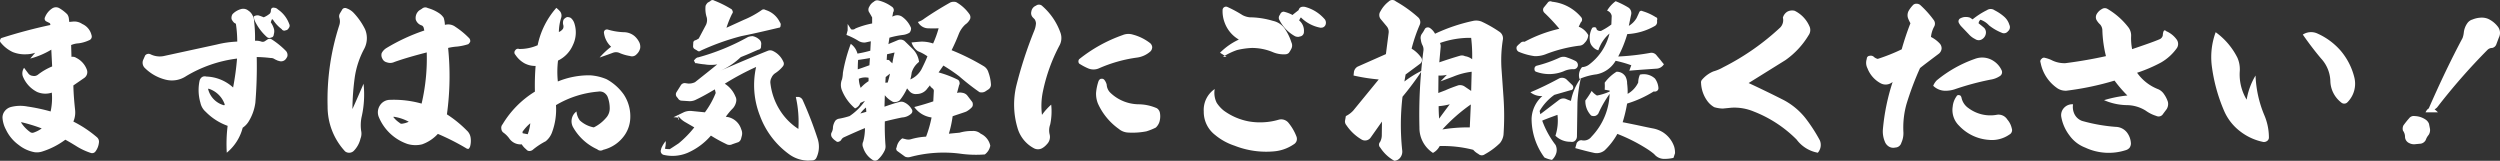 <svg xmlns="http://www.w3.org/2000/svg" width="496.522" height="31.93" viewBox="0 0 496.522 31.93">
  <rect x="0" y="0" width="496.522" height="31.93" fill="#333333" stroke="none"/>
  <path id="パス_26075" data-name="パス 26075" d="M-240.686-3.434a5.87,5.87,0,0,1-1.666.85.767.767,0,0,1-.544-.068,6.865,6.865,0,0,1-1.836-1.87.125.125,0,0,1-.034-.1c.034-.034.068-.068.1-.034A32,32,0,0,1-240.686-3.434Zm-2.278-13.872a15.8,15.8,0,0,0,4.182-1.768l.17,3.332a12.073,12.073,0,0,0-2.822,1.632,1.2,1.2,0,0,1-1.02.238,1.207,1.207,0,0,1-.918-.51l-.816-1.088a1.939,1.939,0,0,0-.272,1.632,5.926,5.926,0,0,0,2.856,3.162,4.13,4.13,0,0,0,2.924.136,12.469,12.469,0,0,1-.238,3.74,35.7,35.7,0,0,0-4.624-.986,7.49,7.49,0,0,0-3.264.1,2.31,2.31,0,0,0-1.224.816,2.043,2.043,0,0,0-.442,1.36,5.778,5.778,0,0,0,.68,2.312,7.964,7.964,0,0,0,2.55,3.06,7.109,7.109,0,0,0,3.128,1.428,3.362,3.362,0,0,0,1.53-.136,15.415,15.415,0,0,0,4.59-2.346c.884.476,1.53.884,2.04,1.19a12.9,12.9,0,0,0,3.094,1.462.825.825,0,0,0,.816-.272,3.494,3.494,0,0,0,.714-1.768,1.155,1.155,0,0,0-.374-1.088A23.027,23.027,0,0,0-234.4-4.794a4.554,4.554,0,0,0,.34-2.346c-.17-1.6-.306-3.2-.34-4.828l2.176-1.5a1.4,1.4,0,0,0,.476-1.7,4.26,4.26,0,0,0-2.074-2.278,1.32,1.32,0,0,0-.952-.2l-.068-2.346a4.405,4.405,0,0,1,1.462-.34,7.066,7.066,0,0,0,2.108-.612.781.781,0,0,0,.476-1.02,3.206,3.206,0,0,0-1.836-2.21,2.774,2.774,0,0,0-1.87-.476l-.714.068-.068-.578a1.8,1.8,0,0,0-.34-.952,7.867,7.867,0,0,0-1.6-1.224,1.356,1.356,0,0,0-1.428.1A3.737,3.737,0,0,0-240.04-25.5a.612.612,0,0,0,.34.85l.476.238a.374.374,0,0,1,.238.442q-4.794,1.02-9.588,2.55a.437.437,0,0,0-.34.34.511.511,0,0,0,.1.612,6.694,6.694,0,0,0,2.38,1.87,6.386,6.386,0,0,0,2.686.442,5.721,5.721,0,0,0,1.768-.306Zm35.428,5.984a4.965,4.965,0,0,1,3.2,3.128c.034.034,0,.034-.034.068q-.051.1-.1.1a4.427,4.427,0,0,1-3.162-3.2c0-.034,0-.068.034-.068C-207.57-11.322-207.57-11.356-207.536-11.322Zm8.976-14.348a2.693,2.693,0,0,0,.17.816,9.977,9.977,0,0,0,2.38,3.23.741.741,0,0,0,.884.136c.34-.034.51-.272.544-.68a1.953,1.953,0,0,0,.034-.986,4.523,4.523,0,0,0-.646-1.36l.2-.544a.2.2,0,0,1,.136-.034c.034,0,.068.034.1.068a6.98,6.98,0,0,0,1.734,1.87.585.585,0,0,0,.782.238.767.767,0,0,0,.612-.442.708.708,0,0,0,.1-.816,5.944,5.944,0,0,0-2.244-2.89,1.1,1.1,0,0,0-.748-.34.55.55,0,0,0-.442.068.588.588,0,0,0-.2.408l-.034.34a1.063,1.063,0,0,1-.17.34,4.746,4.746,0,0,1-1.224.748,10.077,10.077,0,0,0-1.02-.374A1.292,1.292,0,0,0-198.56-25.67Zm-3.332,8.364a53.8,53.8,0,0,1-.782,5.746,8.267,8.267,0,0,0-5.338-2.176.986.986,0,0,0-.918.17,1.311,1.311,0,0,0-.408.68,9.011,9.011,0,0,0,.17,4.352,3.276,3.276,0,0,0,1.054,1.8,11.528,11.528,0,0,0,4.352,2.788,29.553,29.553,0,0,0-.17,5.338A9.474,9.474,0,0,0-200.77-3.57a4.137,4.137,0,0,0,1.088-1.088,9.521,9.521,0,0,0,1.428-3.876,89.353,89.353,0,0,0,.272-9.078,26.428,26.428,0,0,1,2.822.2,1.126,1.126,0,0,1,.646.17,2.994,2.994,0,0,0,.476.238,1.6,1.6,0,0,0,.476.17,1.19,1.19,0,0,0,1.326-.34,2.117,2.117,0,0,0,.34-.578,1.2,1.2,0,0,0-.272-1.054,16.213,16.213,0,0,0-2.89-2.346.8.8,0,0,0-.816.068l-.51.34a.847.847,0,0,1-.578.1,3.238,3.238,0,0,0-1.36-.2,27.578,27.578,0,0,0-.2-4.012,1.909,1.909,0,0,0-.306-1.054,2.322,2.322,0,0,0-.816-.918,1.6,1.6,0,0,0-1.462-.306,3.818,3.818,0,0,0-1.666.986,1.34,1.34,0,0,0-.2,1.02,2.257,2.257,0,0,0,.51.714l.34.2a24.389,24.389,0,0,1,.272,3.536,20.017,20.017,0,0,0-4.046.578l-10.642,2.312a4.107,4.107,0,0,1-2.55-.374.869.869,0,0,0-1.054.238l-.408.918a1.463,1.463,0,0,0,.408,1.632,8.855,8.855,0,0,0,4.012,2.244,5.069,5.069,0,0,0,4.114-.68A25.9,25.9,0,0,1-201.892-17.306Zm31.178,11.56a9,9,0,0,1,2.924.986,4.023,4.023,0,0,1-1.224.374.571.571,0,0,1-.612-.17,4.915,4.915,0,0,1-1.156-1.054c-.034-.034-.068-.068-.068-.1C-170.816-5.746-170.782-5.746-170.714-5.746Zm-10.234-21.386c-.17.306-.374.612-.544.918a1.066,1.066,0,0,0-.068.85,2.355,2.355,0,0,1-.034,1.462,47.954,47.954,0,0,0-2.312,16.116,13.02,13.02,0,0,0,3.468,8.908,1.281,1.281,0,0,0,.918.272,1.3,1.3,0,0,0,.816-.374,5.131,5.131,0,0,0,1.326-2.414,2.727,2.727,0,0,0,.136-1.564,7.955,7.955,0,0,1,.136-2.958,19.919,19.919,0,0,0,.34-6.392c-.748,1.734-1.462,3.4-2.21,5.032a48.891,48.891,0,0,1,.476-6.392,17.322,17.322,0,0,1,1.9-5.644,4.518,4.518,0,0,0,.136-3.808,13.28,13.28,0,0,0-2.21-3.2,3.521,3.521,0,0,0-1.428-.952A.712.712,0,0,0-180.948-27.132Zm16.252,4.25a37.937,37.937,0,0,0-7.548,3.5,2.578,2.578,0,0,0-.918.986,1.441,1.441,0,0,0,.136,1.122,1.259,1.259,0,0,0,.884.714,1.916,1.916,0,0,0,1.5-.068c1.9-.68,4.08-1.292,6.426-1.9a39.423,39.423,0,0,1-1.02,10.166,20.37,20.37,0,0,0-6.256-.748A2.374,2.374,0,0,0-173.5-8.024a2.5,2.5,0,0,0-.272,2.244,9.478,9.478,0,0,0,5.746,5.44,5.531,5.531,0,0,0,2.89.068,7.775,7.775,0,0,0,3.128-2.074A46.7,46.7,0,0,1-156.2.612h.34A2.977,2.977,0,0,0-155.618.2a4.247,4.247,0,0,0,.1-1.9,2.354,2.354,0,0,0-.748-1.326,22.818,22.818,0,0,0-3.944-3.2,55.325,55.325,0,0,0,.238-13.192,11.083,11.083,0,0,1,1.8-.272,11.233,11.233,0,0,0,2.21-.476,1.654,1.654,0,0,0,.374-.476.833.833,0,0,0-.17-.68,16.084,16.084,0,0,0-2.754-2.278,2.362,2.362,0,0,0-1.9-.442l-.2.034a5.447,5.447,0,0,0-.238-1.394,3.254,3.254,0,0,0-.816-.85,7.75,7.75,0,0,0-2.346-1.088.986.986,0,0,0-1.156.136l-.544.34a1.909,1.909,0,0,0-.68,1.836,1.806,1.806,0,0,0,1.224,1.156.758.758,0,0,1,.306.34,2.76,2.76,0,0,1,.1.374A2.5,2.5,0,0,0-164.7-22.882ZM-143.65-4.454a8.62,8.62,0,0,1-.51,2.176l-.884-.17c-.1,0-.136-.034-.136-.136q-.051-.153,0-.2A8.349,8.349,0,0,1-143.65-4.454Zm13.77-13.056c1.36-.476,2.21-.782,2.652-.952a1.755,1.755,0,0,1,1.428.1,8.546,8.546,0,0,0,1.938.544,1.219,1.219,0,0,0,1.326-.34,2.352,2.352,0,0,0,.714-1.224,2.1,2.1,0,0,0-.136-1.054,3.981,3.981,0,0,0-1.02-1.36,3.373,3.373,0,0,0-2.074-.748,12.292,12.292,0,0,1-3.162-.51.674.674,0,0,0-.612.1.671.671,0,0,0-.2.476,4.519,4.519,0,0,0,1.428,2.822A15.114,15.114,0,0,0-129.88-17.51Zm-12.308-2.448a8.759,8.759,0,0,1-3.672.748.635.635,0,0,0-.782.272.636.636,0,0,0,.034.884,5.188,5.188,0,0,0,1.768,1.666,4.467,4.467,0,0,0,2.244.544,48.923,48.923,0,0,0-.136,5.1,19.252,19.252,0,0,0-6.426,6.494,1.064,1.064,0,0,0-.238.918,1.012,1.012,0,0,0,.476.782A5.149,5.149,0,0,1-147.866-1.5,2.716,2.716,0,0,0-145.35-.272a3.772,3.772,0,0,0,.884.986.777.777,0,0,0,.646.34,1.1,1.1,0,0,0,.612-.2A13.993,13.993,0,0,1-140.59-.884a4.044,4.044,0,0,0,1.258-1.768,12.993,12.993,0,0,0,.782-5.406,19.558,19.558,0,0,1,8.4-2.686,1.691,1.691,0,0,1,1.088.17,1.921,1.921,0,0,1,.748.816,6.361,6.361,0,0,1,.442,2.312,2.775,2.775,0,0,1-.782,1.972,7.56,7.56,0,0,1-2.38,1.836,5.569,5.569,0,0,1-2.788-1.394A3.438,3.438,0,0,1-134.47-6.8a2.356,2.356,0,0,0-.952,1.53,2.409,2.409,0,0,0,.272,1.6A10.481,10.481,0,0,0-130.356.714a.978.978,0,0,0,1.19.1,7.235,7.235,0,0,0,4.352-3.06,6.341,6.341,0,0,0,1.02-3.2,7.841,7.841,0,0,0-1.292-4.726,10.144,10.144,0,0,0-3.4-3.026,9.956,9.956,0,0,0-3.3-.782,16.332,16.332,0,0,0-6.392,1.224,18.766,18.766,0,0,1,.034-4.148,6.1,6.1,0,0,0,2.958-3.094,5.768,5.768,0,0,0,.306-4.25,2.354,2.354,0,0,0-.714-1.122,1.368,1.368,0,0,0-.782-.17,1.676,1.676,0,0,0-.646.476,1.591,1.591,0,0,0-.068,1.122,1.026,1.026,0,0,1-.068.714,1.819,1.819,0,0,1-.816.646,9.877,9.877,0,0,1,.476-2.89,1.39,1.39,0,0,0-.2-1.156,5.466,5.466,0,0,0-.782-.748A16.111,16.111,0,0,0-142.188-19.958Zm37.5-3.468a19.686,19.686,0,0,1,1.122-2.788.474.474,0,0,0,.068-.578.57.57,0,0,0-.34-.408,21.259,21.259,0,0,0-3.3-1.632.585.585,0,0,0-.782.136l-.476.272a1.814,1.814,0,0,0-.442.646,5.44,5.44,0,0,0,.238,2.312,2.286,2.286,0,0,1-.136,1.428l-1.462,2.754-.544.306c-.374.068-.544.272-.544.578l-.034.646a.631.631,0,0,0,.34.578l.476.272a.482.482,0,0,0,.68.034,48.189,48.189,0,0,1,8.058-2.89c2.244-.442,4.726-1.02,7.446-1.666.238,0,.374-.136.374-.408a.713.713,0,0,0-.136-.68,4.64,4.64,0,0,0-2.856-2.448.661.661,0,0,0-.816.068,18.3,18.3,0,0,1-3.5,1.9Zm2.822,5.848c.034-.034.612-.238,1.8-.748,1.156-.51,1.7-.748,1.734-.748a.58.58,0,0,0,.51-.646l.034-.408a1.114,1.114,0,0,0-.238-.816,2.758,2.758,0,0,0-1.462-.816,2.915,2.915,0,0,0-.918.17,44.174,44.174,0,0,1-9.894,4.046c-.238,0-.544.2-.85.646l.272.51h.238A13.2,13.2,0,0,0-109-16.15a7.55,7.55,0,0,0,2.482,0c-1.326,1.088-2.788,2.244-4.42,3.536a2.813,2.813,0,0,1-1.326.272l-.51-.068a.915.915,0,0,0-1.02.476l-.816,1.292a.83.83,0,0,0,0,.884l.306.374a.845.845,0,0,0,.748.442l1.53.1a2.694,2.694,0,0,0,1.36-.34c1.156-.544,2.346-1.224,3.672-2.006l.17.714A16.9,16.9,0,0,1-108.97-6.63l-2.72-.272a3.157,3.157,0,0,0-1.428.238l-2.108,1.02c1.02,0,1.326.17.986.544v-.782a4.228,4.228,0,0,0,1.224,1.122l1.938,1.122a20.915,20.915,0,0,1-3.094,3.162c-.918.612-1.5.986-1.768,1.156-.748,0-1.054-.068-.952-.17a4.246,4.246,0,0,0,.136-1.428A5.671,5.671,0,0,0-117.64.544a3.53,3.53,0,0,1-.1.408.785.785,0,0,0,.51.85,7.713,7.713,0,0,0,4.794-.374,12.9,12.9,0,0,0,4.658-3.434A29,29,0,0,0-104.754-.34a1.275,1.275,0,0,0,1.258.034l1.19-.408a1.1,1.1,0,0,0,.51-.646l.136-.51a1.941,1.941,0,0,0-.1-1.394,3.513,3.513,0,0,0-2.584-2.414l-.476-.068a12.545,12.545,0,0,1,1.428-1.7,2.79,2.79,0,0,0,.646-1.394,1.5,1.5,0,0,0-.17-.952,5.343,5.343,0,0,0-2.108-2.516A52.291,52.291,0,0,1-98.8-15.64a16.542,16.542,0,0,0,.748,9.656A16.448,16.448,0,0,0-92,1.87a6.555,6.555,0,0,0,3.5,1.088l.884-.034a.9.9,0,0,0,.816-.578A5.062,5.062,0,0,0-86.326.2a5.181,5.181,0,0,0-.306-1.734A74.348,74.348,0,0,0-89.59-9.146a1.117,1.117,0,0,0-.782-.544h-.544a22.539,22.539,0,0,1,.51,6.358,11.919,11.919,0,0,1-3.706-3.774,12.718,12.718,0,0,1-1.836-5.2,1.826,1.826,0,0,1,.2-1.19,2.023,2.023,0,0,1,.816-.952A6.308,6.308,0,0,0-93.5-15.742a.823.823,0,0,0,.1-.952,4.178,4.178,0,0,0-2.108-2.142,1.221,1.221,0,0,0-.918-.034c-2.89,1.156-6.052,2.482-9.452,3.978A13.84,13.84,0,0,0-101.864-17.578ZM-78.1-6.392a5.393,5.393,0,0,1,1.122-1.19l.068.85Zm5.032-7.242.85-.68c-.1.578-.272,1.156-.442,1.768l-.476.034Zm.272-4.522c.1-.034.408-.1.85-.2A5.154,5.154,0,0,1-71.3-18.5c-.2.782-.34,1.5-.442,2.142l-.476-.442a.461.461,0,0,0-.442-.238q-.306,0-.2-.1Zm-5.61,4.862a3.22,3.22,0,0,1,1.938-.2v.68a7.5,7.5,0,0,0-1.564,1.326A5.5,5.5,0,0,1-78.4-13.294Zm-.136-3.74c.68-.1,1.428-.2,2.346-.374l-.1,1.428c-1.02.374-1.8.646-2.312.816C-78.608-16.048-78.574-16.66-78.54-17.034Zm8.262,8.024a10.951,10.951,0,0,0,1.462-2.38,7.678,7.678,0,0,0,.51.612,1.644,1.644,0,0,0,1.428.51A2.548,2.548,0,0,0-64.77-11.39l.51-.612c0,.17.17.374.476.612a.619.619,0,0,1,.272.646l-.1,1.938q-1.785.612-3.774,1.122A5.022,5.022,0,0,0-63.954-5.61,23.3,23.3,0,0,1-65.042-1.8a13.456,13.456,0,0,0-2.89.476,1.91,1.91,0,0,1-1.156.034l-.68-.17A2.712,2.712,0,0,0-70.89.34a.37.37,0,0,0-.068.374.49.49,0,0,0,.238.374l1.5,1.088a1.5,1.5,0,0,0,1.02.068,25.636,25.636,0,0,1,9.792-.68,22.607,22.607,0,0,0,5.032.17A2.789,2.789,0,0,0-52.292,0a3.385,3.385,0,0,0-1.9-2.38,2.22,2.22,0,0,0-1.632-.544,8.866,8.866,0,0,0-2.584.34c-.374.034-1.088.1-2.108.2a22.385,22.385,0,0,0,.748-3.468c1.156-.408,2.074-.68,2.686-.918A4.3,4.3,0,0,0-56-7.582a.767.767,0,0,0,.238-.578,1.135,1.135,0,0,0-.1-.51L-56.882-10a1.541,1.541,0,0,0-.986-.51,1.931,1.931,0,0,0-1.02.034c-.034.1.1-.408.408-1.564a.686.686,0,0,0,.068-.578.654.654,0,0,0-.374-.51,20.733,20.733,0,0,0-3.774-1.428l.952-1.36A34.684,34.684,0,0,1-58.48-13.8a46.076,46.076,0,0,0,4.046,3.162,1.5,1.5,0,0,0,1.088-.1l.68-.442a1.136,1.136,0,0,0,.51-.952,8.415,8.415,0,0,0-.51-2.448,2.1,2.1,0,0,0-.884-1.19,45.254,45.254,0,0,0-6.426-3.2c.578-1.156,1.054-2.244,1.462-3.3a5.219,5.219,0,0,1,1.258-1.8A2.87,2.87,0,0,0-56.3-25.16a1.075,1.075,0,0,0-.1-.918,8.058,8.058,0,0,0-2.686-2.448,1.8,1.8,0,0,0-1.122.068c-1.938,1.088-3.672,2.176-5.168,3.2a3.8,3.8,0,0,1-1.292.68,2.357,2.357,0,0,0,1.87,1.258q1.224.051,2.244,0A19.951,19.951,0,0,1-63.648-20.3a7.165,7.165,0,0,0-2.312-.374c-.612.034-1.292.1-1.972.17a3.223,3.223,0,0,0,1.258,1.734,8.725,8.725,0,0,1,1.9,1.02c-.34.85-.748,1.7-1.19,2.584a4.621,4.621,0,0,1-2.21,2.006,8.661,8.661,0,0,0,.272-1.36,4.145,4.145,0,0,1,1.122-1.836l.34-.306a4.409,4.409,0,0,0-1.224-2.516l-1.632-1.6a1.312,1.312,0,0,0-1.326-.2c-.952.408-1.6.646-1.9.816l.2-1.292A16.976,16.976,0,0,1-69.632-22a3.241,3.241,0,0,0,1.292-.442,1.244,1.244,0,0,0,.306-.952,5.1,5.1,0,0,0-1.8-2.244,1.674,1.674,0,0,0-1.5-.17l-.442.17c0,.034.034-.068.1-.34.034-.238.068-.374.068-.476a.8.8,0,0,0-.238-1.156,7.4,7.4,0,0,0-2.618-1.224.949.949,0,0,0-.952.238,2.195,2.195,0,0,0-.884.952,1.1,1.1,0,0,0-.136.986c.17.306.408.68.68,1.19v1.19a17.112,17.112,0,0,0-3.3.986.87.87,0,0,1-.884.17l-.68-1.054v1.258l-.238.918A13.583,13.583,0,0,1-78.4-20.774a2.178,2.178,0,0,0,1.292.272l1.088-.238-.1,1.87a23.635,23.635,0,0,1-2.55.578A3.466,3.466,0,0,0-80-20.23a31.783,31.783,0,0,0-1.564,5.746,6.434,6.434,0,0,1-.17,1.292,2.856,2.856,0,0,0,0,2.244,9.078,9.078,0,0,0,2.584,3.536A1.755,1.755,0,0,0-78.1-8.5l.918-.408a11.276,11.276,0,0,1-3.06,3.026,16.185,16.185,0,0,1-2.04.51,1.235,1.235,0,0,0-.782.408,2.927,2.927,0,0,0-.476,1.292,2.14,2.14,0,0,1-.306,1.122,1,1,0,0,0,.1.884,2.819,2.819,0,0,0,.816.748.454.454,0,0,0,.578.1.773.773,0,0,0,.476-.374,1.152,1.152,0,0,1,.51-.476Q-78.455-2.992-77.18-3.5A10.323,10.323,0,0,1-77.52-.85,1.422,1.422,0,0,0-77.554.34a4.494,4.494,0,0,0,2.006,2.55.873.873,0,0,0,.952-.136A5.9,5.9,0,0,0-73.27.952,1.893,1.893,0,0,0-73.1,0c-.136-1.768-.17-3.4-.136-4.828,1.088-.272,2.244-.544,3.434-.782A2.874,2.874,0,0,0-68-6.358a.669.669,0,0,0,.17-.782A3.342,3.342,0,0,0-69.36-8.6a1.324,1.324,0,0,0-1.02-.068c-.986.238-1.938.578-2.924.918l.068-2.278A4.6,4.6,0,0,0-71.91-8.874a1.01,1.01,0,0,0,.85.2A1.625,1.625,0,0,0-70.278-9.01Zm41.106-3.128a2.505,2.505,0,0,0-.476-.952.623.623,0,0,0-.578-.2c-.238,0-.374.136-.544.408a9.6,9.6,0,0,0-.51,2.38,5.186,5.186,0,0,0,.374,2.142,12.46,12.46,0,0,0,4.148,5.032,3.081,3.081,0,0,0,1.8.714,14.418,14.418,0,0,0,3.672-.238,11.908,11.908,0,0,0,1.87-.748A2.663,2.663,0,0,0-18.7-4.726a3.9,3.9,0,0,0,.1-1.8,1.4,1.4,0,0,0-.612-.918,9.346,9.346,0,0,0-3.638-.782,8.245,8.245,0,0,1-5.542-2.244A2.417,2.417,0,0,1-29.172-12.138Zm5.2-9.928a2.994,2.994,0,0,0-2.04.1,29.431,29.431,0,0,0-8.636,4.794.757.757,0,0,0-.136.442.729.729,0,0,0,.136.408,11.24,11.24,0,0,0,1.768.952,2.693,2.693,0,0,0,2.176,0,28.042,28.042,0,0,1,7.616-2.142,4.962,4.962,0,0,0,2.652-1.258,1.284,1.284,0,0,0,.306-.816,1.18,1.18,0,0,0-.408-.782A9.566,9.566,0,0,0-23.97-22.066ZM-42.024-6.12a14.032,14.032,0,0,1,.2-4.726,34.178,34.178,0,0,1,3.23-8.976,3.092,3.092,0,0,0,.238-2.618,12.649,12.649,0,0,0-3.57-5.27.954.954,0,0,0-1.292-.1,1.468,1.468,0,0,0-.918,1.156,1.231,1.231,0,0,0,.306,1.19l.34.34a1.658,1.658,0,0,1,.272.816,4.619,4.619,0,0,1-.34,1.462A82.1,82.1,0,0,0-47.124-11.9a16.223,16.223,0,0,0,.238,8.364A6.617,6.617,0,0,0-43.622.51,1.71,1.71,0,0,0-41.956.476a3.485,3.485,0,0,0,.918-.782,2.032,2.032,0,0,0,.544-1.9,3.389,3.389,0,0,1,.1-2.006,12.5,12.5,0,0,0,.2-3.944A11.915,11.915,0,0,0-42.024-6.12ZM9.044-24.888l.272-.51c.034-.034.034-.068.068-.034.068-.034.1,0,.1.034a7.341,7.341,0,0,0,3.842,1.972l.34-.034a.912.912,0,0,0,.68-.748,1.115,1.115,0,0,0-.17-.85A7.773,7.773,0,0,0,10.2-27.574c-.68-.1-1.088.068-1.258.646l-1.122.884c-.034.1-.1.1-.17.034a6.977,6.977,0,0,0-1.666-.612.758.758,0,0,0-.68.476l-.2.34a.9.9,0,0,0,.068.918,7.5,7.5,0,0,0,3.094,3.162,1.575,1.575,0,0,0,.714.1l.238-.068A.894.894,0,0,0,10-22.61,2.641,2.641,0,0,0,9.044-24.888ZM-2.924-21.08a12.872,12.872,0,0,0-3.74,2.618l1.292.816c-.714,0-.918-.034-.544-.1a13.149,13.149,0,0,1,2.652-1.258A15.546,15.546,0,0,1-.34-19.414a10.719,10.719,0,0,1,4.046.782,5.568,5.568,0,0,0,2.652.476A1.07,1.07,0,0,0,7-18.428a5.451,5.451,0,0,0,.544-.918,1.438,1.438,0,0,0-.034-1.19,10.094,10.094,0,0,0-1.326-2.72,3.8,3.8,0,0,0-2.312-1.53A16.476,16.476,0,0,0-.748-25.5a3.88,3.88,0,0,1-1.462-.442,23.639,23.639,0,0,0-2.958-1.6.647.647,0,0,0-.612,0,.666.666,0,0,0-.374.578,6.413,6.413,0,0,0,.408,2.516A6.425,6.425,0,0,0-2.924-21.08Zm-4.794,9.826A5.007,5.007,0,0,0-9.894-6.8,5.778,5.778,0,0,0-7.65-2.142,11.747,11.747,0,0,0-3.774,0,17.145,17.145,0,0,0,4.08,1.122,8.172,8.172,0,0,0,7.922-.238a1.338,1.338,0,0,0,.612-.68A1.316,1.316,0,0,0,8.5-1.87,9.828,9.828,0,0,0,6.868-4.624,1.87,1.87,0,0,0,5-5.168a12.765,12.765,0,0,1-2.958.51,12.744,12.744,0,0,1-2.992-.17A12.209,12.209,0,0,1-5.916-6.97,6.614,6.614,0,0,1-7.31-8.5,4.366,4.366,0,0,1-7.718-11.254ZM36.856-5.372c-.068-.884-.1-1.7-.1-2.482a11.9,11.9,0,0,0,2.21-.374C37.842-6.732,37.162-5.814,36.856-5.372Zm6.086,1.734a32.034,32.034,0,0,0-5.44.408,33.948,33.948,0,0,1,5.644-4.964Zm.374-11.05-.1,3.808-1.36-.918a1.638,1.638,0,0,0-1.19-.2c-.884.306-1.734.612-2.55.986l-1.428.544.034-3.468a6.36,6.36,0,0,0,1.666-.136l-1.258,1.292,2.55-.952A13.962,13.962,0,0,1,43.316-14.688ZM37.026-20.4a17.641,17.641,0,0,1,6.188-1.02,29.89,29.89,0,0,1,.2,4.25,3.046,3.046,0,0,0-1.428-.612,1.371,1.371,0,0,0-1.054-.068c-1.19.34-2.55.782-4.046,1.292l.272-3.06A1.613,1.613,0,0,0,37.026-20.4ZM20.672-15.708a1.478,1.478,0,0,0-.748,1.122l-.068.646a36.761,36.761,0,0,0,5,.782L19.788-6.97a4.971,4.971,0,0,1-1.462,1.088L18.19-5.1a1.12,1.12,0,0,0,.238,1.02,9.373,9.373,0,0,0,3.026,2.856,1.354,1.354,0,0,0,1.836-.442L25.5-4.794l-.034,2.652a2.821,2.821,0,0,1-.34,1.394A.8.8,0,0,0,25.16.374a7.921,7.921,0,0,0,2.788,2.618,1.57,1.57,0,0,0,1.088-.51A1.956,1.956,0,0,0,29.512.85,47.835,47.835,0,0,1,29.58-9.724a59.178,59.178,0,0,0,3.876-5.2,20.394,20.394,0,0,0-3.5,2.176l.238-1.394,2.89-2.142a.88.88,0,0,0,.2-1.224,6.231,6.231,0,0,0-1.9-1.768,31.671,31.671,0,0,1,1.6-4.692,1.3,1.3,0,0,0-.34-1.564,25.017,25.017,0,0,0-4.386-3.128,1.013,1.013,0,0,0-1.428.034,5.989,5.989,0,0,0-1.632,1.938,1.287,1.287,0,0,0,.1,1.6L26.452-23.7a1.681,1.681,0,0,1,.374,1.292l-.544,4.216ZM36.04-22.236a3.105,3.105,0,0,0-.986-1.122.774.774,0,0,0-.544-.136.7.7,0,0,0-.476.272,8.176,8.176,0,0,1-.646,1.054,1.372,1.372,0,0,0-.17,1.088,3.165,3.165,0,0,0,.306,1.088,1.826,1.826,0,0,1,.2,1.19,98.774,98.774,0,0,0-.782,15.2,5.9,5.9,0,0,0,2.686,5.032A3.175,3.175,0,0,0,36.958.068a24.162,24.162,0,0,1,6.664.748,3.581,3.581,0,0,0,1.02.816.984.984,0,0,0,1.292.068A13.629,13.629,0,0,0,48.926-.51a3.289,3.289,0,0,0,.714-1.666,53.921,53.921,0,0,0,0-7.412L49.232-15.4a25.879,25.879,0,0,1,.272-5.61,1.554,1.554,0,0,0-.646-1.6,24.722,24.722,0,0,0-3.57-2.04,2.924,2.924,0,0,0-1.7-.136A34.637,34.637,0,0,0,36.04-22.236ZM67.15-10.88a18.5,18.5,0,0,1-1.258,1.9,4.129,4.129,0,0,0,1.156,2.992,1.307,1.307,0,0,0,.816.068,1.169,1.169,0,0,0,.612-.476,22.309,22.309,0,0,1,2.788-4.624A11.165,11.165,0,0,1,68.2-9.962,3.717,3.717,0,0,1,67.15-10.88Zm-10.948-5a.628.628,0,0,0-.408.68.5.5,0,0,0,.408.544,7.593,7.593,0,0,0,5.406-.136,4.278,4.278,0,0,1,1.9-.408.829.829,0,0,0,.884-.612.919.919,0,0,0-.408-.986,11.434,11.434,0,0,0-1.7-.714,1.85,1.85,0,0,0-1.53.034A25.658,25.658,0,0,1,56.2-15.878Zm-2.38-4.76a.844.844,0,0,0-.884.306,3.84,3.84,0,0,0-.646.612.824.824,0,0,0,.34,1.054,12.113,12.113,0,0,0,3.2.884,5.774,5.774,0,0,0,2.074-.34,28.039,28.039,0,0,1,6.732-1.734,1.418,1.418,0,0,0,1.122-.578,2.314,2.314,0,0,0,.714-1.53,3.68,3.68,0,0,0-1.9-1.666l.408-.85a.738.738,0,0,0,.1-1.02,8.738,8.738,0,0,0-5.814-3.094.64.64,0,0,0-.884.238l-.748.918a.8.8,0,0,0-.136.544.935.935,0,0,0,.272.51,35.96,35.96,0,0,1,2.958,3.162A27.365,27.365,0,0,0,53.822-20.638ZM70.21-26.826a1.355,1.355,0,0,1,.918,1.054l-.068,1.7a12.558,12.558,0,0,1-1.836,1.156.659.659,0,0,1-.612.1.654.654,0,0,1-.51-.374c0-.2-.136-.34-.408-.34-.238,0-.408.068-.476.2a4.156,4.156,0,0,0-.442,2.38,1.989,1.989,0,0,0,.51,1.224,2.3,2.3,0,0,0,1.19.782,7.442,7.442,0,0,1,2.21-3.332A10.866,10.866,0,0,1,66.5-16.014a2.511,2.511,0,0,1-1.258.408,2.461,2.461,0,0,0-.51,2.346,12.325,12.325,0,0,1,3.4-.918,5.62,5.62,0,0,0,3.774-2.686A22.389,22.389,0,0,1,75-15.98c.17-.408.034-.068-.374,1.088.578-.068,2.38-.2,5.372-.408a1.827,1.827,0,0,0,1.5-.884c-.136-.136-.408-.476-.748-.918-.374-.442-.612-.714-.714-.85a1.277,1.277,0,0,0-1.292-.476,48.631,48.631,0,0,1-6.324.714,23.788,23.788,0,0,0,1.8-4.454A12.317,12.317,0,0,0,79.73-23.8a.9.9,0,0,0,.408-.884v-.272a.4.4,0,0,0-.272-.578,10.249,10.249,0,0,0-2.618-1.19.436.436,0,0,0-.646.2c-.1.238-.272.612-.544,1.19a4.388,4.388,0,0,1-1.53,1.53s.068-.34.2-.986c.136-.68.238-1.122.272-1.292a1.335,1.335,0,0,0-.51-1.326A16.384,16.384,0,0,0,71.91-28.7,6.4,6.4,0,0,0,70.21-26.826Zm-.476,14.314a9.525,9.525,0,0,1,0,1.394l.986.17a12.894,12.894,0,0,1-3.6,9.146,1.884,1.884,0,0,1-1.8.748.919.919,0,0,0-.782.136c-.2.17-.374.306-.408.544l-.238.85c1.462.408,2.652.714,3.6.918A2.506,2.506,0,0,0,69.734.918,13.532,13.532,0,0,0,72.25-2.346,33.572,33.572,0,0,1,78,.544,14.189,14.189,0,0,1,79.56,1.666a2.54,2.54,0,0,0,1.9.952,8.07,8.07,0,0,0,1.938-.2l.306-.918A4.4,4.4,0,0,0,83.538.2a5.506,5.506,0,0,0-2.278-2.89,5.78,5.78,0,0,0-1.972-.748c-.2-.034-1.224-.238-3.094-.646-1.836-.374-2.822-.578-2.89-.578a29.552,29.552,0,0,0,.884-3.706,22.077,22.077,0,0,0,5.3-2.414.713.713,0,0,0,.578-.068.636.636,0,0,0,.34-.646,3.635,3.635,0,0,0-.68-1.836,3.284,3.284,0,0,0-2.992-.782,3.944,3.944,0,0,0-.34,1.564A5.014,5.014,0,0,1,74.29-10.3a12.425,12.425,0,0,0-.1-2.04,2.965,2.965,0,0,0-.306-1.36,1.987,1.987,0,0,0-1.8-.986A8.377,8.377,0,0,0,69.734-12.512Zm-14.756,1.9a3.461,3.461,0,0,0,2.38.748,6.291,6.291,0,0,0-2.142,4.488,12.971,12.971,0,0,0,2.55,7.718,5.9,5.9,0,0,0,1.5.476,2.99,2.99,0,0,0,.884-1.462,2.3,2.3,0,0,0-.17-1.5,17.86,17.86,0,0,1-2.652-4.828c.1-.068.646-.272,1.53-.612.918-.34,1.394-.51,1.5-.544a9.671,9.671,0,0,1-.408,4.148A4.167,4.167,0,0,0,63-.782a.937.937,0,0,0,.85-.2,1.217,1.217,0,0,0,.374-.85l.1-6.8a28.077,28.077,0,0,1,.68-4.794,11,11,0,0,0-1.972,4.522,9.428,9.428,0,0,1-.884-.34,1.407,1.407,0,0,0-1.462.136L56.95-6.256,56.814-6.9a10.436,10.436,0,0,1,2.924-3.2l3.2-.918a.538.538,0,0,0,.544-.442.686.686,0,0,0-.238-.646l-.986-.952a1.351,1.351,0,0,0-1.632-.272C58.922-12.41,57.086-11.492,54.978-10.608Zm43.35-1.836L105.638-17a16.3,16.3,0,0,0,4.59-4.93,1.778,1.778,0,0,0,.136-1.87,6.179,6.179,0,0,0-2.89-2.992,1.994,1.994,0,0,0-1.462.17,2,2,0,0,0-.884,1.19,2.107,2.107,0,0,1-.51,1.938,48.861,48.861,0,0,1-11.356,7.922,8.451,8.451,0,0,1-1.938.816,5.945,5.945,0,0,0-2.21,1.6.81.81,0,0,0-.238.714A6.533,6.533,0,0,0,90.2-8.772,4.457,4.457,0,0,0,91.494-7.65a6.519,6.519,0,0,0,1.7.272l1.734-.17a9.966,9.966,0,0,1,4.386.748,24.594,24.594,0,0,1,8.534,5.576,6.745,6.745,0,0,0,4.216,2.618,2.358,2.358,0,0,0,.408-2.448,31.849,31.849,0,0,0-2.89-4.454,13.725,13.725,0,0,0-4.318-3.57Q101.949-10.761,98.328-12.444ZM142.8-25.092l-.51-.34a2.615,2.615,0,0,0-1.258-.1,2.6,2.6,0,0,0-.782.306.694.694,0,0,0-.2.782,3.265,3.265,0,0,0,.442.68l1.53,1.6a4.086,4.086,0,0,0,1.292.986,1.225,1.225,0,0,0,1.462-.034,1.585,1.585,0,0,0,.68-1.258,1.317,1.317,0,0,0-.34-.918q-.459-.408-1.122-.918a1.052,1.052,0,0,1,.374-.714,4.138,4.138,0,0,1,1.7,1.122,9.907,9.907,0,0,0,2.516,1.462,1,1,0,0,0,1.258-.306A1.031,1.031,0,0,0,150.11-24a3.475,3.475,0,0,0-1.088-1.666,9.085,9.085,0,0,0-1.836-1.224,1.331,1.331,0,0,0-1.53-.034A15.42,15.42,0,0,0,142.8-25.092ZM134.98-11.9a3.447,3.447,0,0,0,2.278.986,5.905,5.905,0,0,0,1.938-.272,54.24,54.24,0,0,1,7.174-1.938,4.574,4.574,0,0,0,1.87-.714.9.9,0,0,0,.34-1.122,4.36,4.36,0,0,0-1.564-1.836,4.083,4.083,0,0,0-3.774-.442,24.789,24.789,0,0,0-7.548,4.25A3.359,3.359,0,0,0,134.98-11.9Zm5.61,2.312c-.1-.306-.238-.442-.442-.442a.426.426,0,0,0-.544.238,4.112,4.112,0,0,0-.748,2.006,4.333,4.333,0,0,0,1.258,3.808,8.95,8.95,0,0,0,5.95,2.822A6.072,6.072,0,0,0,150.11-2.21a.99.99,0,0,0,.476-1.224A3.956,3.956,0,0,0,149.7-5.2a2.058,2.058,0,0,0-2.21-.918,7.255,7.255,0,0,1-5.474-1.326A3.338,3.338,0,0,1,140.59-9.588Zm-11.866-9.554a36.548,36.548,0,0,1-4.76,1.9,1.776,1.776,0,0,1-.85-.476.944.944,0,0,0-.748-.136.582.582,0,0,0-.578.612,2.408,2.408,0,0,0,.136,1.87,5.681,5.681,0,0,0,2.652,2.992,2.082,2.082,0,0,0,2.04-.068l.306-.2A41.989,41.989,0,0,0,124.984-3.2a5.251,5.251,0,0,0,.374,2.346,1.966,1.966,0,0,0,.816,1.02,1.651,1.651,0,0,0,1.258.2,1.283,1.283,0,0,0,1.224-.952,4.524,4.524,0,0,0,.408-2.074,17.253,17.253,0,0,1,.612-5.61,59.487,59.487,0,0,1,2.686-7.14q.153-.153,1.836-1.428c1.122-.85,1.768-1.326,1.938-1.462a1.478,1.478,0,0,0,.51-.952,1.421,1.421,0,0,0-.408-1.088,6.134,6.134,0,0,0-1.7-1.258,5.45,5.45,0,0,1,.68-2.142,1.2,1.2,0,0,0-.136-1.224,19.4,19.4,0,0,0-2.618-2.924,1.077,1.077,0,0,0-.782-.306.9.9,0,0,0-.782.34,5.763,5.763,0,0,0-.748.986,1.836,1.836,0,0,0-.136,1.632,7.911,7.911,0,0,0,.442.918A53.772,53.772,0,0,0,128.724-19.142ZM162.758-8.228a2.241,2.241,0,0,0-1.8.714,2.108,2.108,0,0,0-.544,1.768,8.5,8.5,0,0,0,1.632,3.706A6.857,6.857,0,0,0,165.172.374a11.012,11.012,0,0,0,8.058.51,1.577,1.577,0,0,0,.748-.476,1.556,1.556,0,0,0,.272-.816,3.869,3.869,0,0,0-.782-2.21,2.887,2.887,0,0,0-2.21-1.122,33.742,33.742,0,0,1-6.732-1.19,2.748,2.748,0,0,1-1.462-1.292A3.235,3.235,0,0,1,162.758-8.228Zm6.154-.816a11.813,11.813,0,0,0,4.522.986,7.164,7.164,0,0,1,3.74,1.088,7.191,7.191,0,0,0,2.108,1.054,1.03,1.03,0,0,0,1.36-.408l.714-.952a1.935,1.935,0,0,0,.238-1.428,5.606,5.606,0,0,0-.748-1.5,2.64,2.64,0,0,0-1.19-1.02,9.129,9.129,0,0,1-4.182-3.264,29.469,29.469,0,0,0,4.76-2.04,9.912,9.912,0,0,0,3.162-2.89,1.493,1.493,0,0,0-.034-1.632,5.017,5.017,0,0,0-2.108-1.7c-.374-.374-.612-.1-.68.85a1.065,1.065,0,0,1-.612.748c-1.02.442-2.856,1.088-5.474,1.972a10.907,10.907,0,0,1-.2-2.55,2.7,2.7,0,0,0-.612-1.87,14.575,14.575,0,0,0-4.08-3.57,1.033,1.033,0,0,0-1.122.034,2.616,2.616,0,0,0-1.054,1.054,1.259,1.259,0,0,0-.034,1.054,3.574,3.574,0,0,0,.748.952,1.824,1.824,0,0,1,.442,1.088,24.021,24.021,0,0,0,.714,5.2c-2.448.544-5.134,1.02-8.024,1.394a5.594,5.594,0,0,1-2.856-.646,6.4,6.4,0,0,0-1.224-.408.6.6,0,0,0-.68.2.605.605,0,0,0-.2.748,7.968,7.968,0,0,0,3.4,5.134,3.007,3.007,0,0,0,1.734.442,57.334,57.334,0,0,0,9.554-2.006,25.492,25.492,0,0,0,2.55,2.958A24.084,24.084,0,0,0,168.912-9.044Zm39.474-13.022c1.258,1.8,2.482,3.4,3.638,4.76a6.9,6.9,0,0,1,1.836,4.556,5.559,5.559,0,0,0,2.176,4.182.886.886,0,0,0,1.19-.034,5.215,5.215,0,0,0,1.36-5.1,12.994,12.994,0,0,0-2.652-5.134,13.275,13.275,0,0,0-4.624-3.434A3,3,0,0,0,208.386-22.066ZM197.234-9.146a9.642,9.642,0,0,1-1.36-5.746,5.724,5.724,0,0,0-.476-2.584,13.955,13.955,0,0,0-4.318-5.066,14.347,14.347,0,0,0-.782,6.6,33.159,33.159,0,0,0,2.482,9.078,10.216,10.216,0,0,0,3.162,4.012,11.1,11.1,0,0,0,4.59,2.108,1.069,1.069,0,0,0,.816-.238.811.811,0,0,0,.306-.68,11.318,11.318,0,0,0-.918-4.42A22.494,22.494,0,0,1,199-13.94,13.712,13.712,0,0,0,197.234-9.146Zm31.144,5.1a1.445,1.445,0,0,0-.1,1.054,2.037,2.037,0,0,1,.408,1.224,1.4,1.4,0,0,0,.85,1.258,2.066,2.066,0,0,0,1.258.2l1.054-.1a1.4,1.4,0,0,0,.952-.714,3.177,3.177,0,0,1,.578-1.02,1.743,1.743,0,0,0,.238-1.36l-.17-.85a1.778,1.778,0,0,0-.646-.816,4.049,4.049,0,0,0-2.176-.714,1.137,1.137,0,0,0-1.122.442C229.126-5.032,228.786-4.59,228.378-4.046Zm5-3.3h.306c0,.714.578.476,1.666-.612-.952,0-1.462.34-1.462,1.054a3.1,3.1,0,0,0,1.156-.68,122.791,122.791,0,0,1,10.03-11.458,1.314,1.314,0,0,1,.918-.374,1.1,1.1,0,0,0,.816-.68l.51-1.36a2.023,2.023,0,0,0-.238-2.244,5.15,5.15,0,0,0-1.9-1.5,3.218,3.218,0,0,0-1.19-.238,4.875,4.875,0,0,0-1.9.374,1.864,1.864,0,0,0-.986.68,3.914,3.914,0,0,0-.748,1.972,4.78,4.78,0,0,1-.238,1.02Q236.742-15.062,233.376-7.344Zm1.836.714q-1.632-1.734-2.448,0Z" transform="translate(248.971 28.938)" fill="#fff"/>
</svg>
